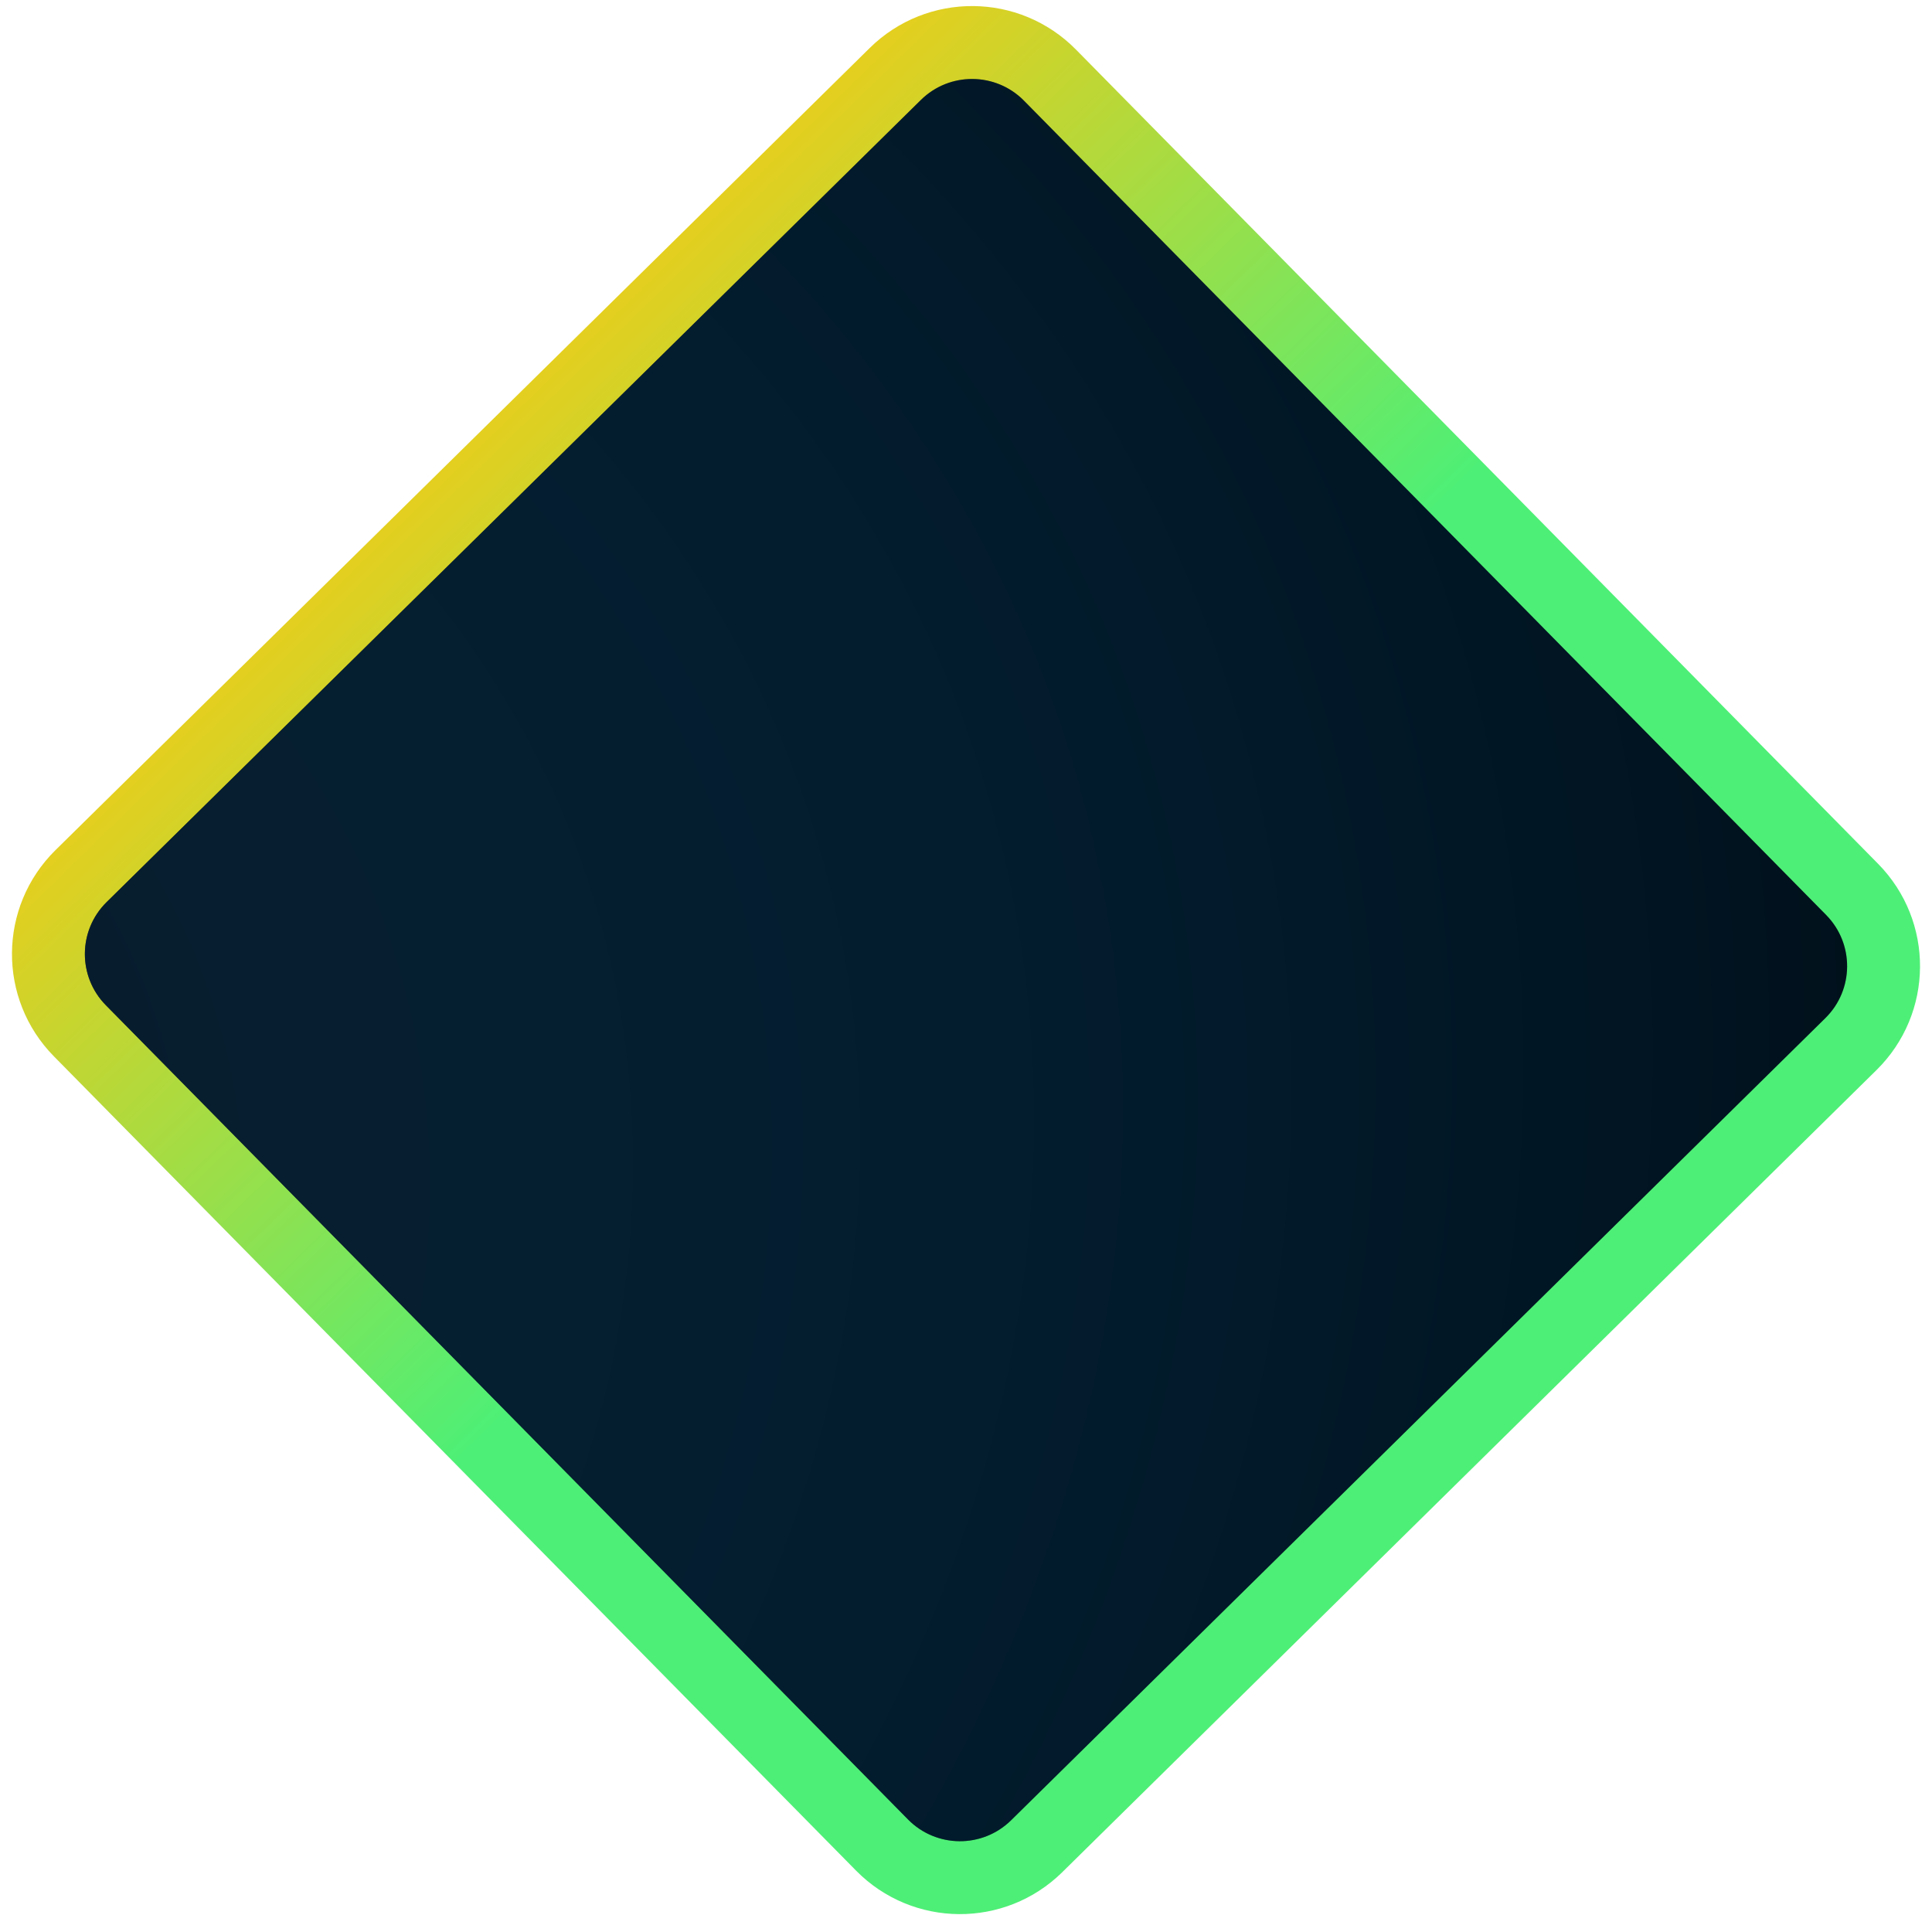 <svg width="106" height="106" viewBox="0 0 106 106" fill="none" xmlns="http://www.w3.org/2000/svg">
<path d="M4.383 56.554L48.394 101.23C50.719 103.59 54.518 103.619 56.879 101.293L101.554 57.282C103.915 54.956 103.943 51.158 101.618 48.797L57.607 4.122C55.281 1.761 51.482 1.733 49.121 4.058L4.446 48.069C2.086 50.395 2.057 54.194 4.383 56.554Z" fill="url(#paint0_linear_405_2790)" stroke="url(#paint1_linear_405_2790)" stroke-width="4"/>
<path d="M55.475 99.869C53.901 101.419 51.369 101.4 49.819 99.826L5.807 55.151C4.257 53.577 4.276 51.044 5.85 49.494L50.525 5.483C52.099 3.933 54.632 3.952 56.182 5.525L100.193 50.201C101.743 51.775 101.724 54.307 100.151 55.857L55.475 99.869Z" fill="url(#paint2_linear_405_2790)"/>
<path d="M55.475 99.869C53.901 101.419 51.369 101.4 49.819 99.826L5.807 55.151C4.257 53.577 4.276 51.044 5.85 49.494L50.525 5.483C52.099 3.933 54.632 3.952 56.182 5.525L100.193 50.201C101.743 51.775 101.724 54.307 100.151 55.857L55.475 99.869Z" fill="url(#paint3_radial_405_2790)" fill-opacity="0.72"/>
<defs>
<linearGradient id="paint0_linear_405_2790" x1="27.813" y1="77.488" x2="-3.716" y2="45.169" gradientUnits="userSpaceOnUse">
<stop stop-color="#4EEF76"/>
<stop offset="1" stop-color="#F9CA12"/>
</linearGradient>
<linearGradient id="paint1_linear_405_2790" x1="27.813" y1="77.488" x2="-3.716" y2="45.169" gradientUnits="userSpaceOnUse">
<stop stop-color="#4EEF76"/>
<stop offset="1" stop-color="#F9CA12"/>
</linearGradient>
<linearGradient id="paint2_linear_405_2790" x1="52.626" y1="102.676" x2="3.01" y2="51.636" gradientUnits="userSpaceOnUse">
<stop/>
</linearGradient>
<radialGradient id="paint3_radial_405_2790" cx="0" cy="0" r="1" gradientUnits="userSpaceOnUse" gradientTransform="translate(-44.972 72.504) rotate(-18.182) scale(189.793 144.299)">
<stop stop-color="#131A24"/>
<stop offset="1" stop-color="#0087E1" stop-opacity="0"/>
</radialGradient>
</defs>
</svg>
